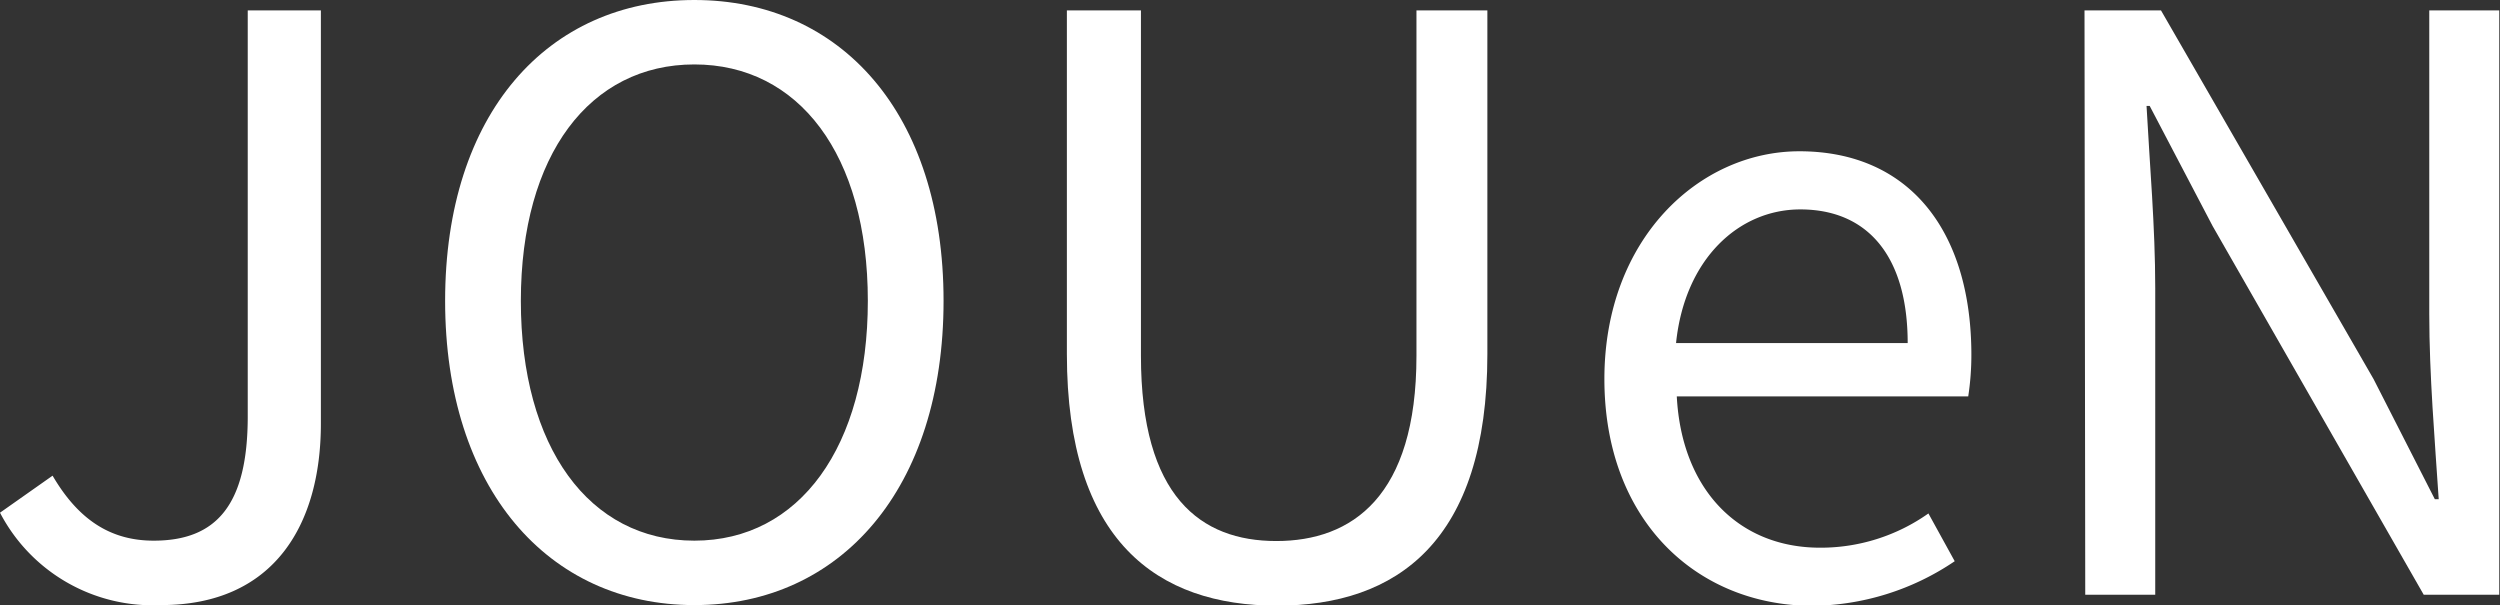 <svg id="レイヤー_1" data-name="レイヤー 1" xmlns="http://www.w3.org/2000/svg" viewBox="0 0 135.02 32.68"><rect x="0" y="0" width="135.02" height="32.68" fill="#333333" stroke="none"/><defs><style>.cls-1{isolation:isolate;}.cls-2{fill:#fff;}</style></defs><g id="JOUeN" class="cls-1"><g class="cls-1"><path class="cls-2" d="M1.5,45.57l2.84-2C5.76,46,7.52,47.08,9.8,47.08c3.4,0,5.08-1.94,5.08-6.71V18.44h3.95V40.76c0,5.41-2.49,9.8-8.64,9.8A9.3,9.3,0,0,1,1.5,45.57Z" transform="translate(-1.5 -17.88)"/><path class="cls-2" d="M25.54,34.13C25.54,24,31.09,17.88,39,17.88S52.46,24,52.46,34.13,46.91,50.56,39,50.56,25.54,44.24,25.54,34.13Zm22.83,0c0-7.91-3.74-12.77-9.37-12.77s-9.37,4.86-9.37,12.77S33.32,47.08,39,47.08,48.37,42,48.37,34.13Z" transform="translate(-1.5 -17.88)"/><path class="cls-2" d="M59.12,37V18.44h4V37.1c0,7.61,3.23,10,7.31,10S78,44.71,78,37.1V18.44h3.83V37c0,10.15-4.91,13.59-11.36,13.59S59.12,47.12,59.12,37Z" transform="translate(-1.5 -17.88)"/><path class="cls-2" d="M88.15,38.35c0-7.57,5.12-12.3,10.53-12.3,5.94,0,9.29,4.3,9.29,11a14.84,14.84,0,0,1-.17,2.24H92.06c.26,5,3.31,8.17,7.74,8.17a10.08,10.08,0,0,0,5.85-1.85l1.42,2.58a13.94,13.94,0,0,1-7.74,2.41C93.14,50.56,88.15,46,88.15,38.35Zm16.38-1.94c0-4.68-2.15-7.22-5.8-7.22-3.31,0-6.24,2.66-6.71,7.22Z" transform="translate(-1.5 -17.88)"/><path class="cls-2" d="M114.08,18.44h4.13l11.48,19.91L133,44.84h.21c-.21-3.18-.51-6.71-.51-10V18.44h3.78V50h-4.08L121,30.09l-3.4-6.49h-.17c.17,3.18.47,6.53.47,9.85V50h-3.78Z" transform="translate(-1.5 -17.88)"/></g></g></svg>
